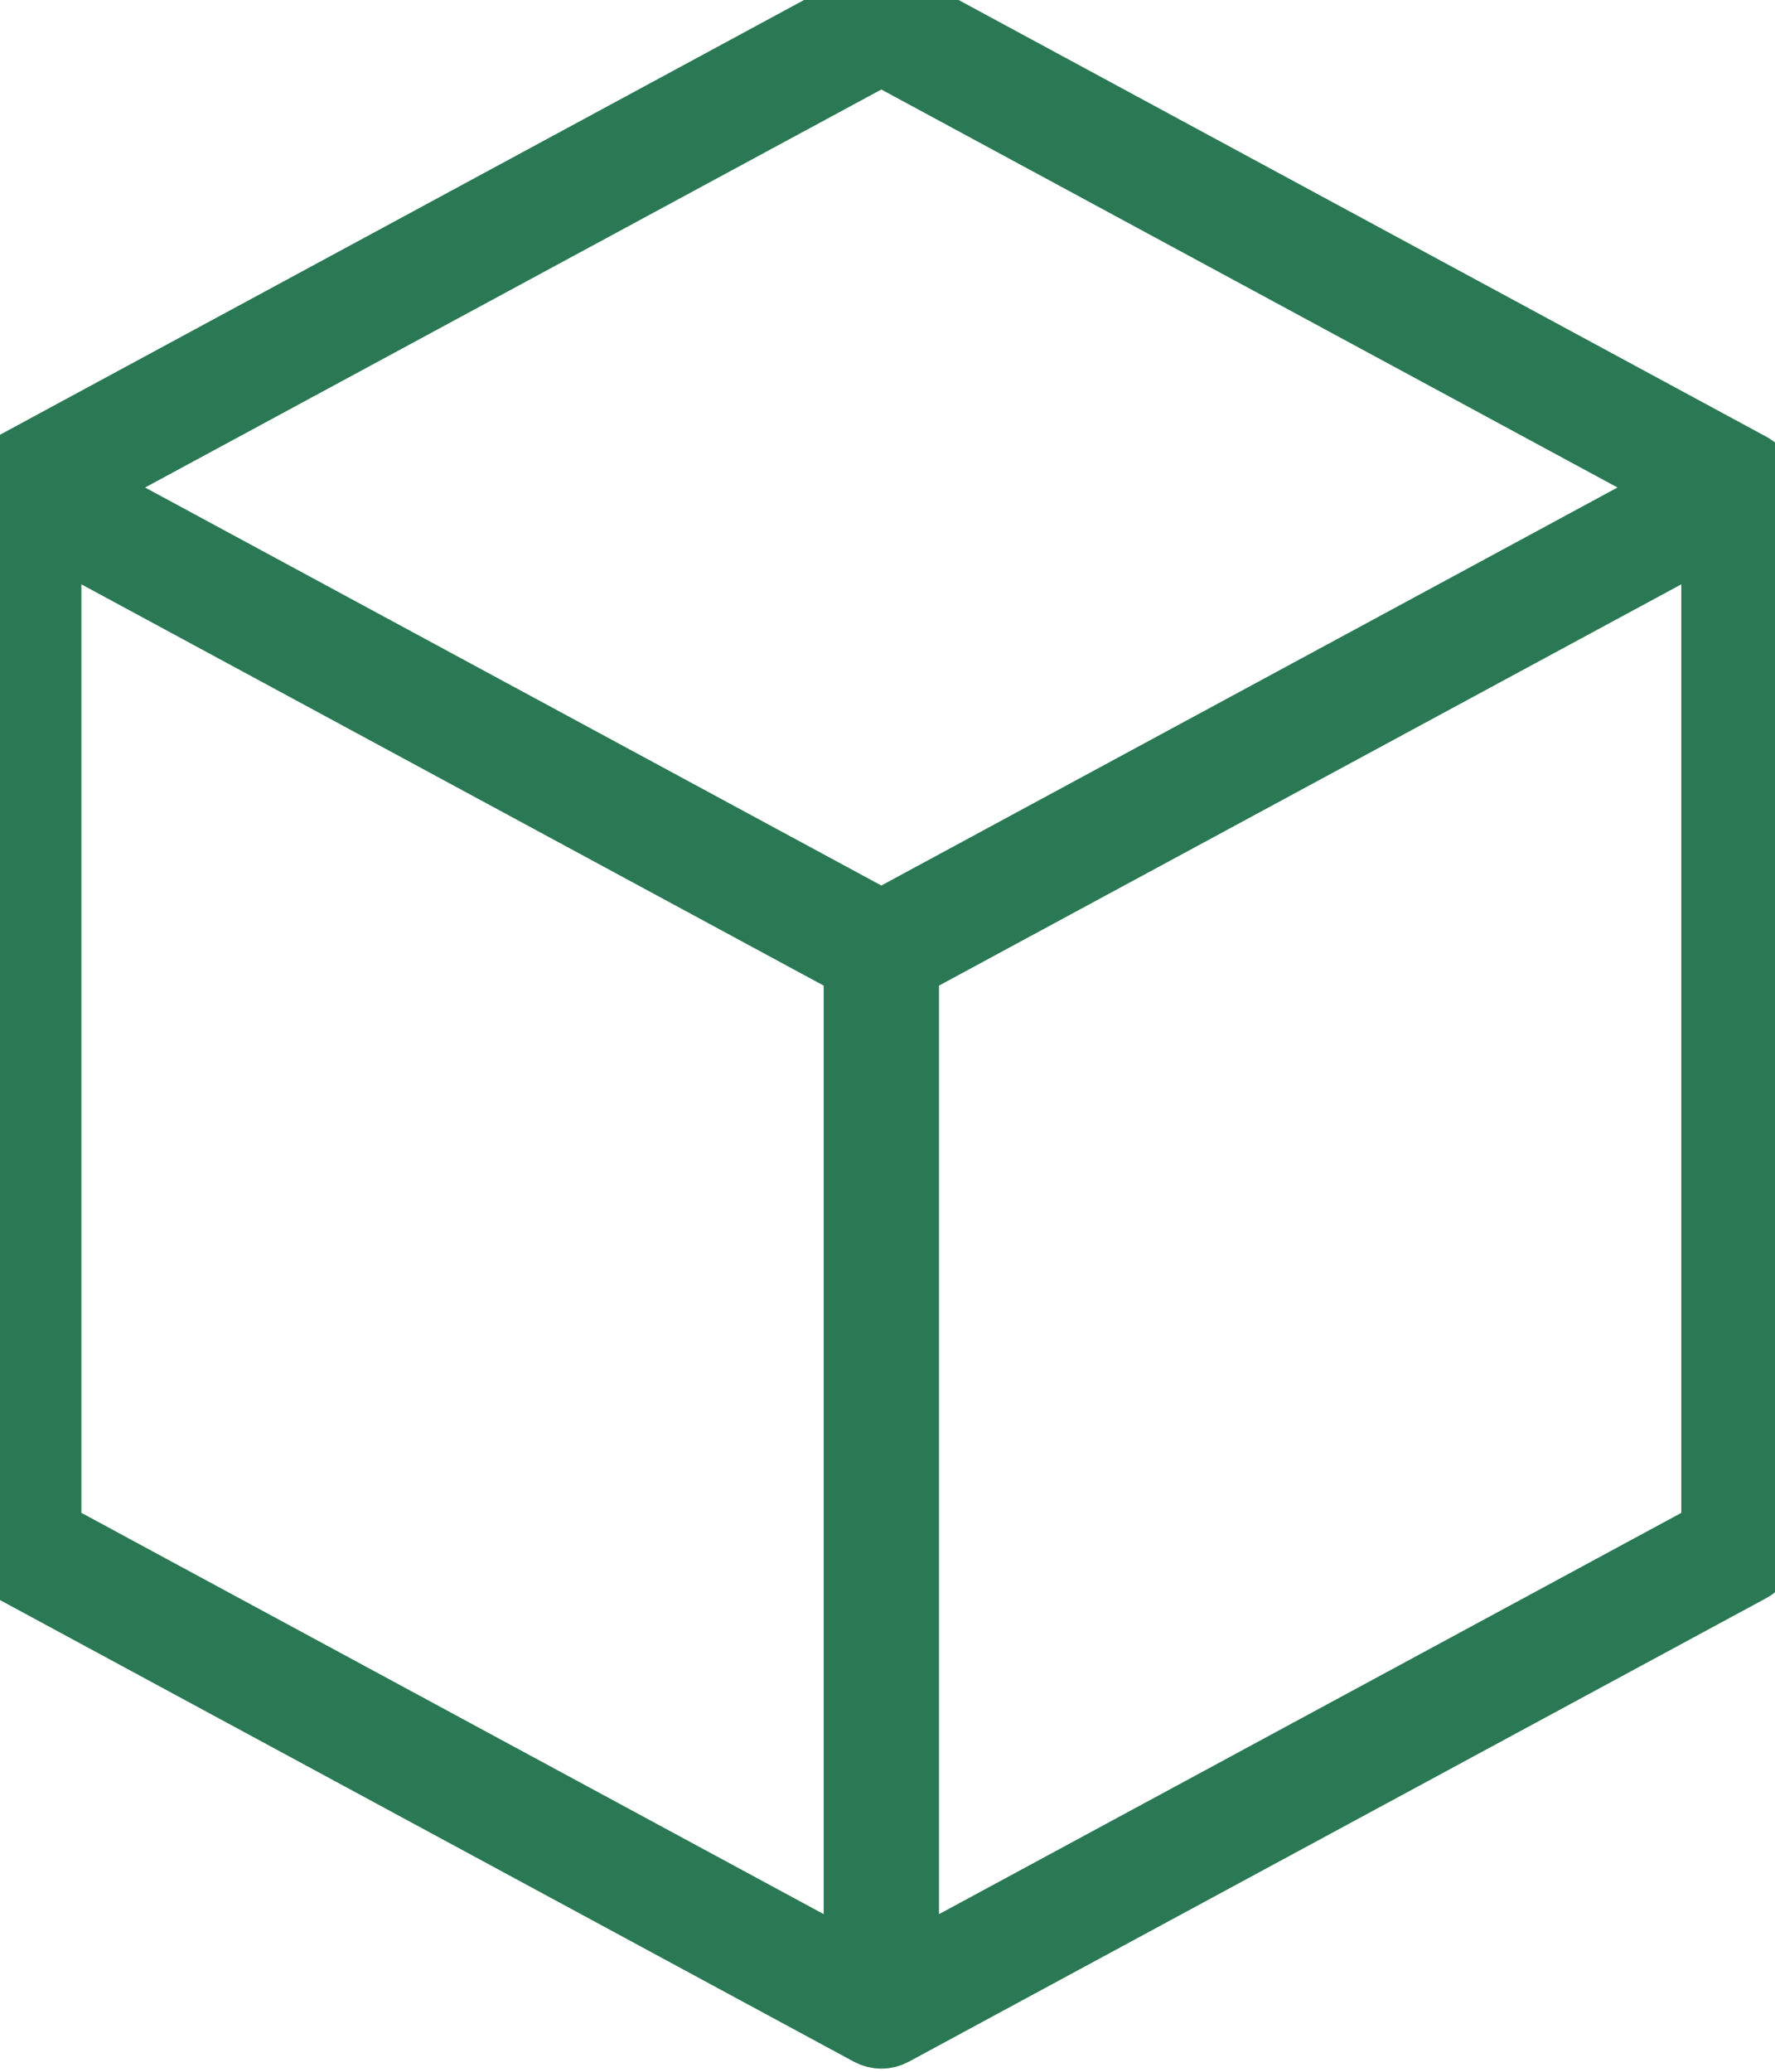 <svg width="36" height="42" viewBox="0 0 36 42" fill="none" xmlns="http://www.w3.org/2000/svg">
<path d="M17.875 41.25C17.796 41.25 17.718 41.23 17.646 41.192L0.253 31.793C0.098 31.708 0 31.546 0 31.367V9.883C0 9.706 0.098 9.542 0.253 9.458L17.646 0.058C17.789 -0.019 17.959 -0.019 18.104 0.058L35.497 9.458C35.652 9.542 35.75 9.706 35.75 9.883V31.367C35.75 31.546 35.652 31.708 35.497 31.793L18.104 41.192C18.032 41.231 17.954 41.25 17.875 41.25ZM18.357 19.571V39.958L34.787 31.08V10.693L18.357 19.571ZM0.963 31.079L17.393 39.957V19.571L0.963 10.693V31.079ZM1.497 9.883L17.875 18.733L34.252 9.883L17.875 1.033L1.497 9.883Z" fill="#2A7954" stroke="#2A7954" stroke-width="1.375" stroke-linejoin="round"/>
</svg>
